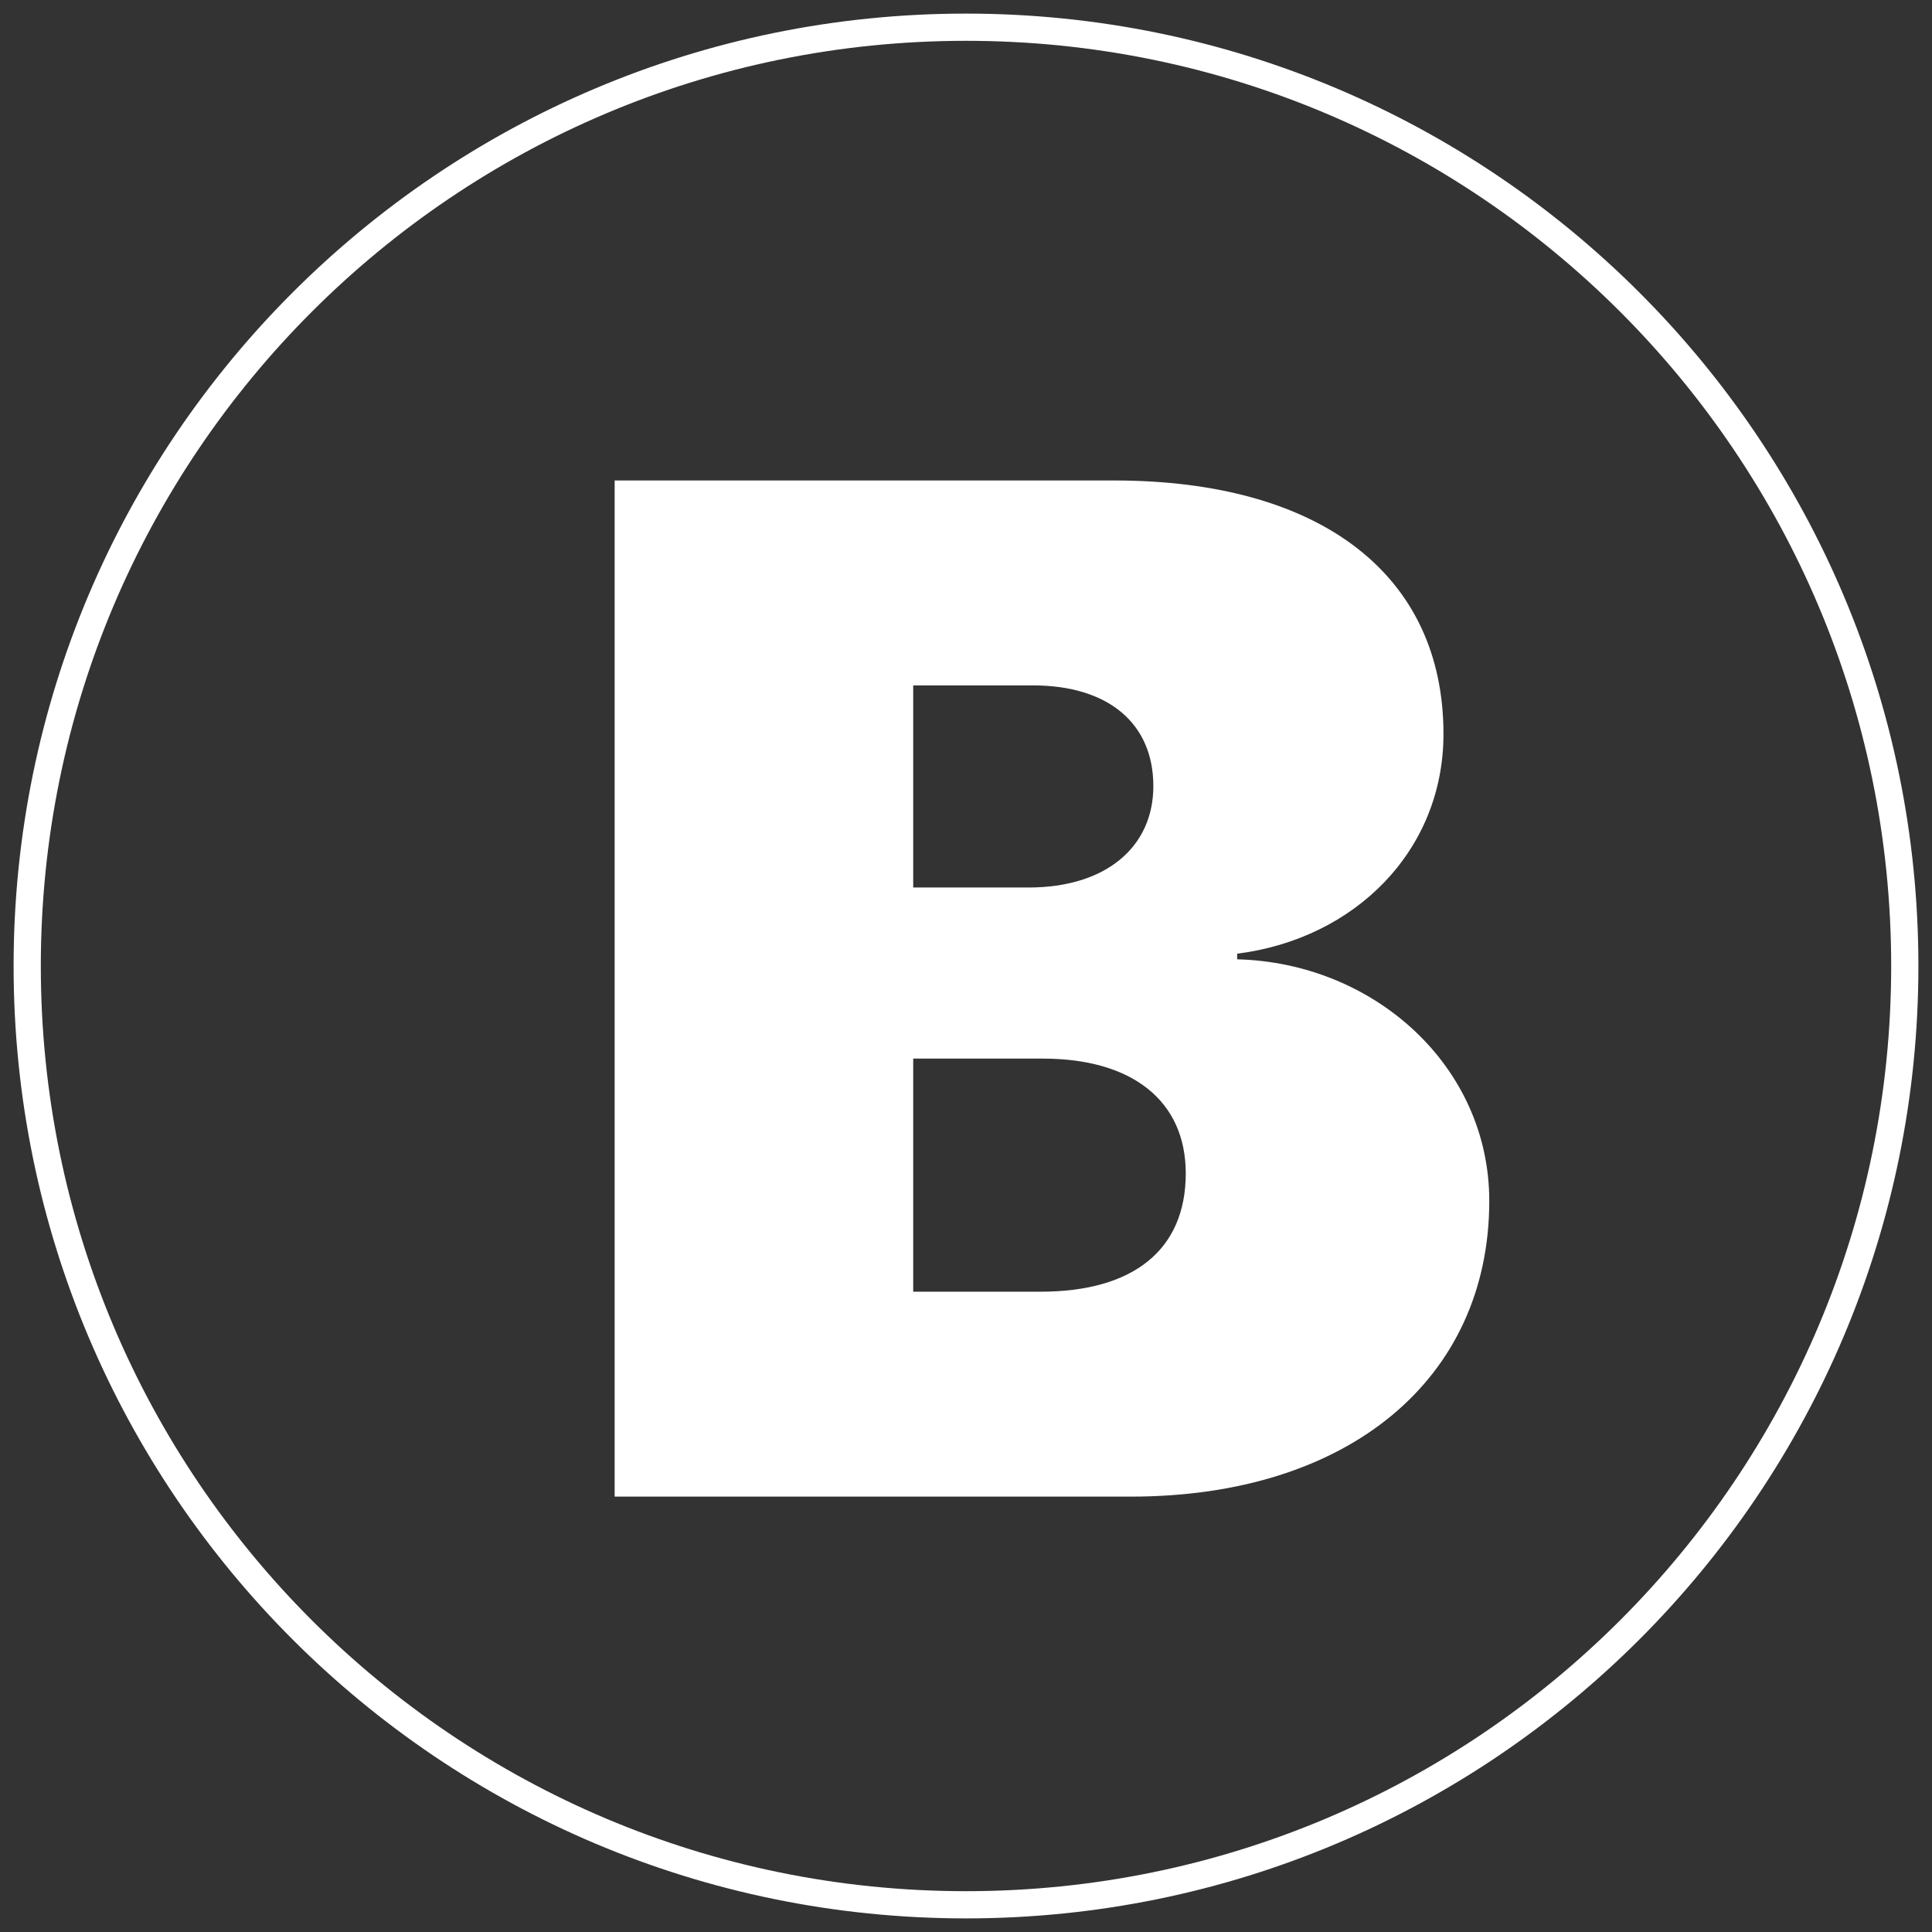 <svg width="71" height="71" viewBox="0 0 71 71" fill="none" xmlns="http://www.w3.org/2000/svg">
<rect x="0" y="0" width="71" height="71" fill="#333333" stroke="none"/>
<path d="M35.5 70C54.554 70 70 54.554 70 35.5C70 16.446 54.554 1 35.5 1C16.446 1 1 16.446 1 35.5C1 54.554 16.446 70 35.5 70Z" stroke="white"/>
<path d="M41.557 55C49.554 55 54.73 50.678 54.73 44.131C54.73 39.188 50.511 35.384 45.465 35.254V35.047C49.787 34.504 53.047 31.269 53.047 26.973C53.047 21.15 48.57 17.657 40.936 17.657H22.588V55H41.557ZM33.56 25.188H37.96C40.729 25.188 42.385 26.585 42.385 28.888C42.385 31.14 40.626 32.615 37.805 32.615H33.56V25.188ZM33.56 47.469V38.903H38.322C41.609 38.903 43.576 40.456 43.576 43.122C43.576 45.942 41.635 47.469 38.245 47.469H33.56Z" fill="white"/>
</svg>
